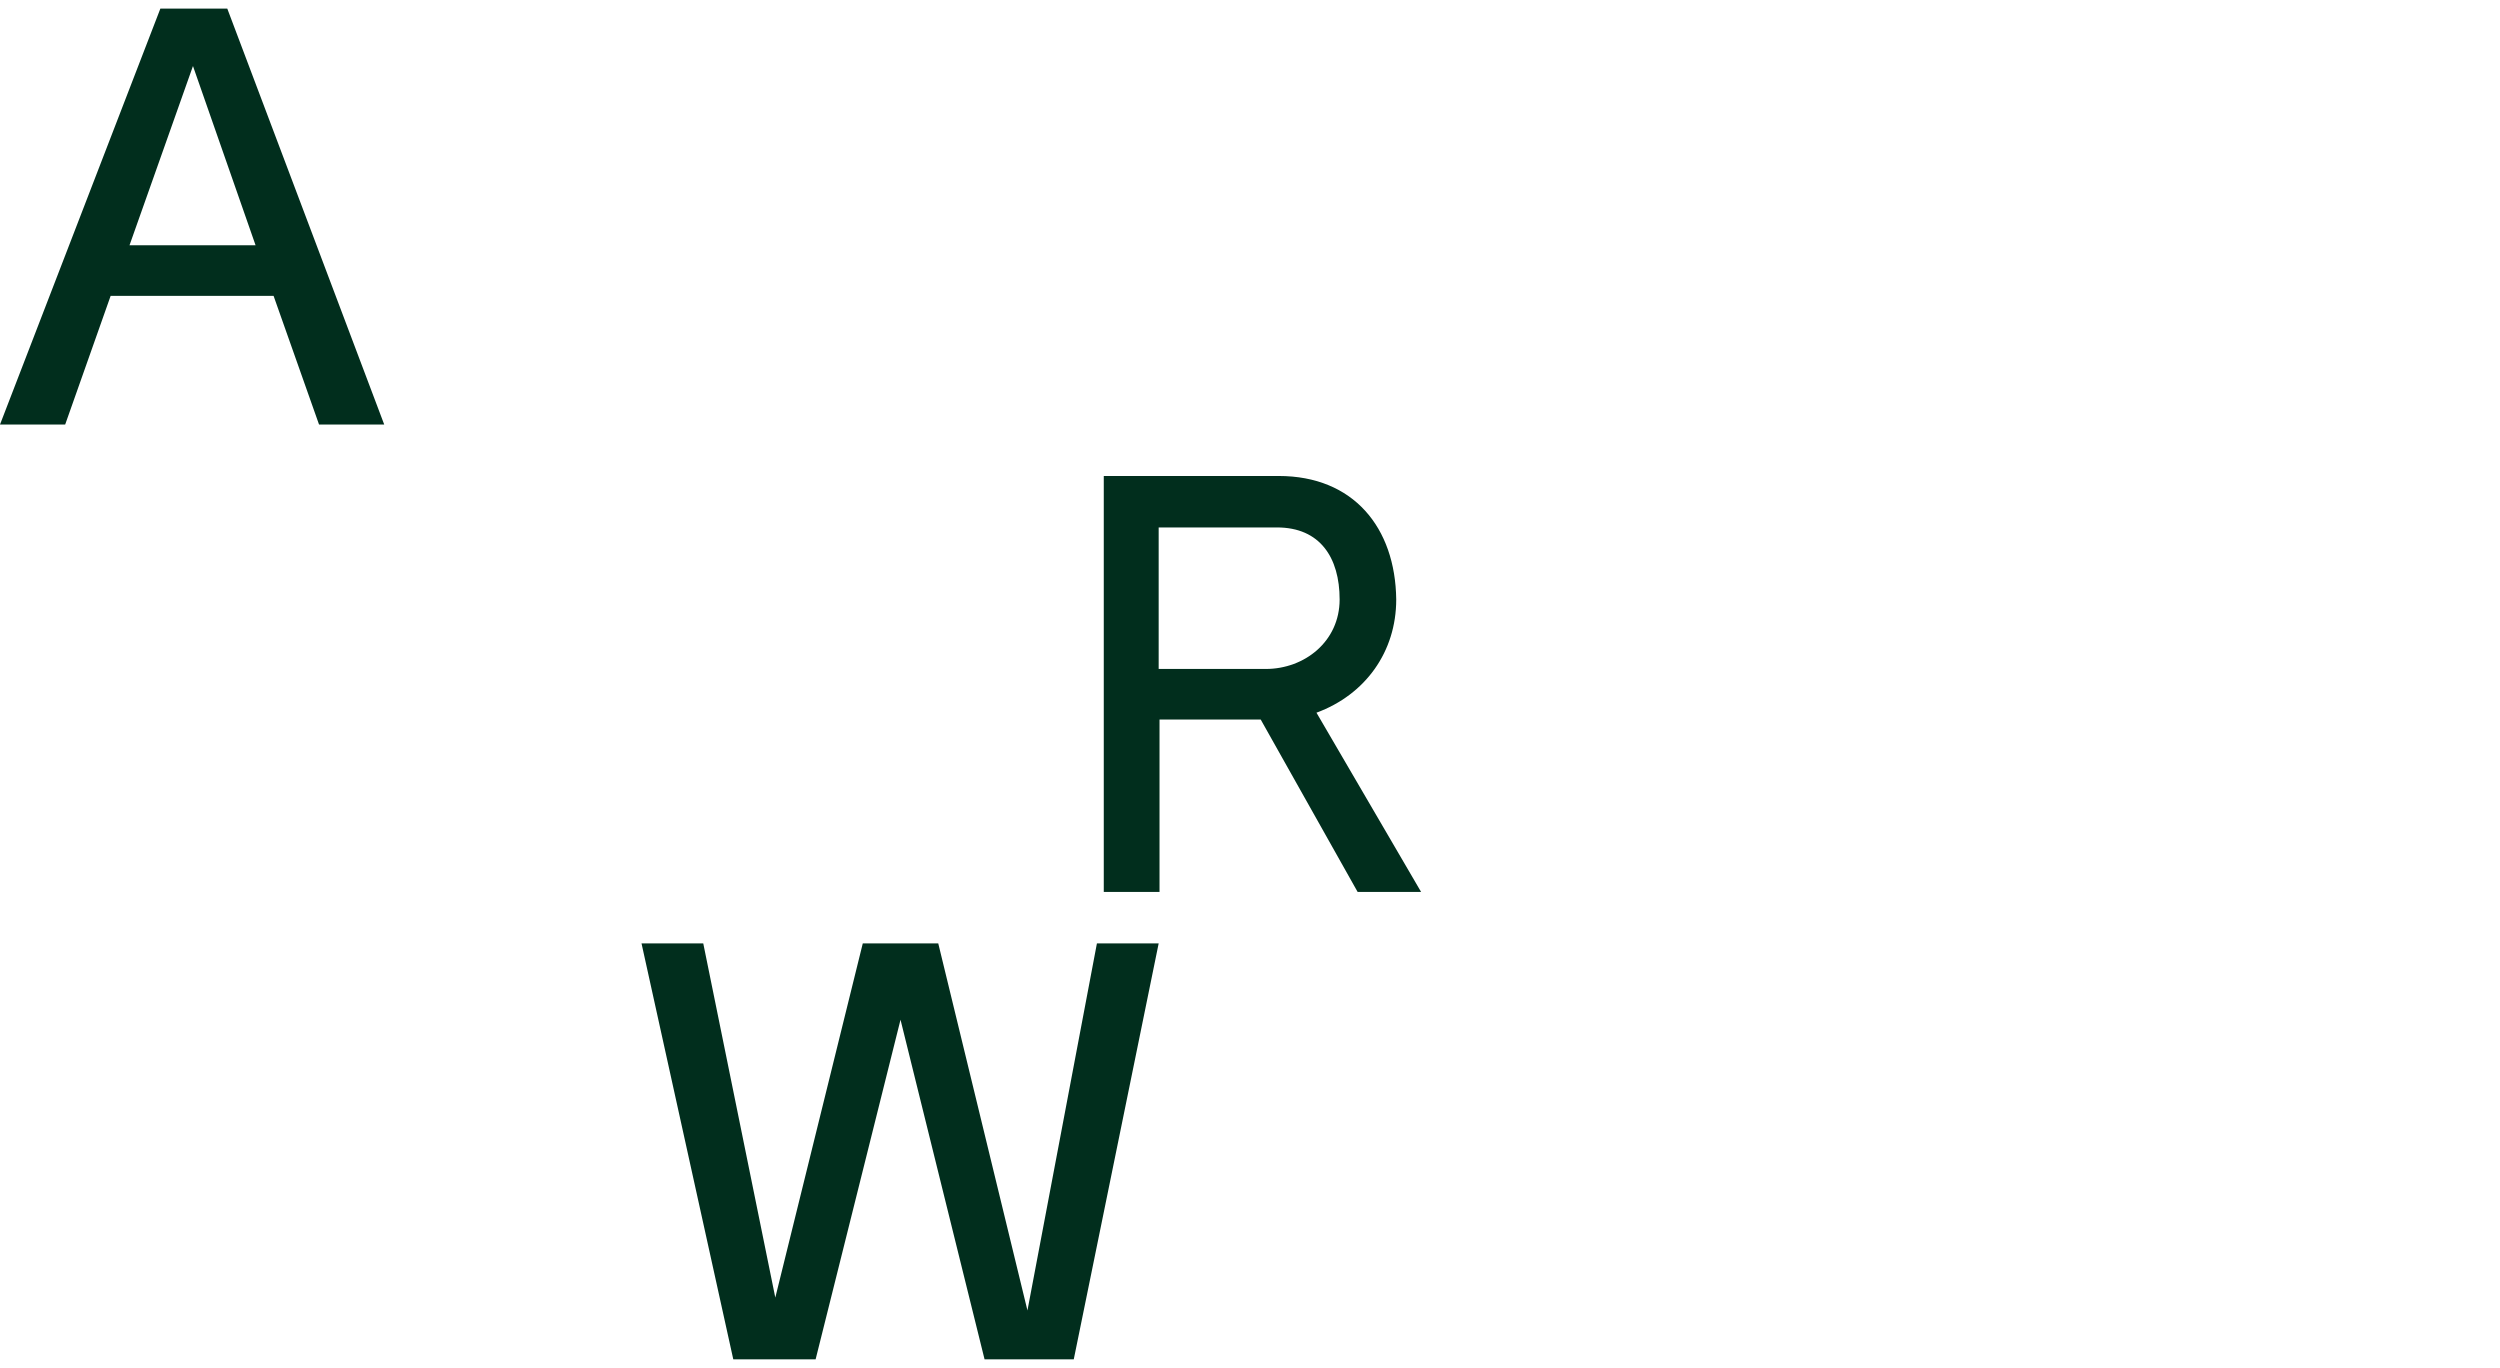 <?xml version="1.0" encoding="UTF-8"?>
<svg id="Logo" xmlns="http://www.w3.org/2000/svg" version="1.1" viewBox="0 0 291.5 159.5">
  <defs>
    <style>
      .cls-1 {
        fill: #012e1d;
        stroke-width: 0px;
      }
    </style>
  </defs>
  <path class="cls-1" d="M18.7,1h7.8l18.3,48.5h-7.6l-5.3-15H12.9l-5.3,15H0L18.7,1ZM29.8,28.6l-7.3-20.9-7.4,20.9h14.8-.1Z"/>
  <path class="cls-1" d="M149.1,55.5c8.7,0,13.6,6,13.7,14.4,0,6.1-3.6,11.1-9.3,13.2l12.2,20.9h-7.4l-11.3-20.1h-11.8v20.1h-6.5v-48.5h20.5,0ZM147.6,78c4.5,0,8.6-3.2,8.6-8.1s-2.3-8.4-7.3-8.4h-13.8v16.5h12.5Z"/>
  <path class="cls-1" d="M74.7,110h7.3l8.4,41.3,10.2-41.3h8.8l10.4,42.8,8.1-42.8h7.2l-9.9,48.5h-10.4l-9.8-39.6-9.9,39.6h-9.6l-10.7-48.5h-.1Z"/>
</svg>